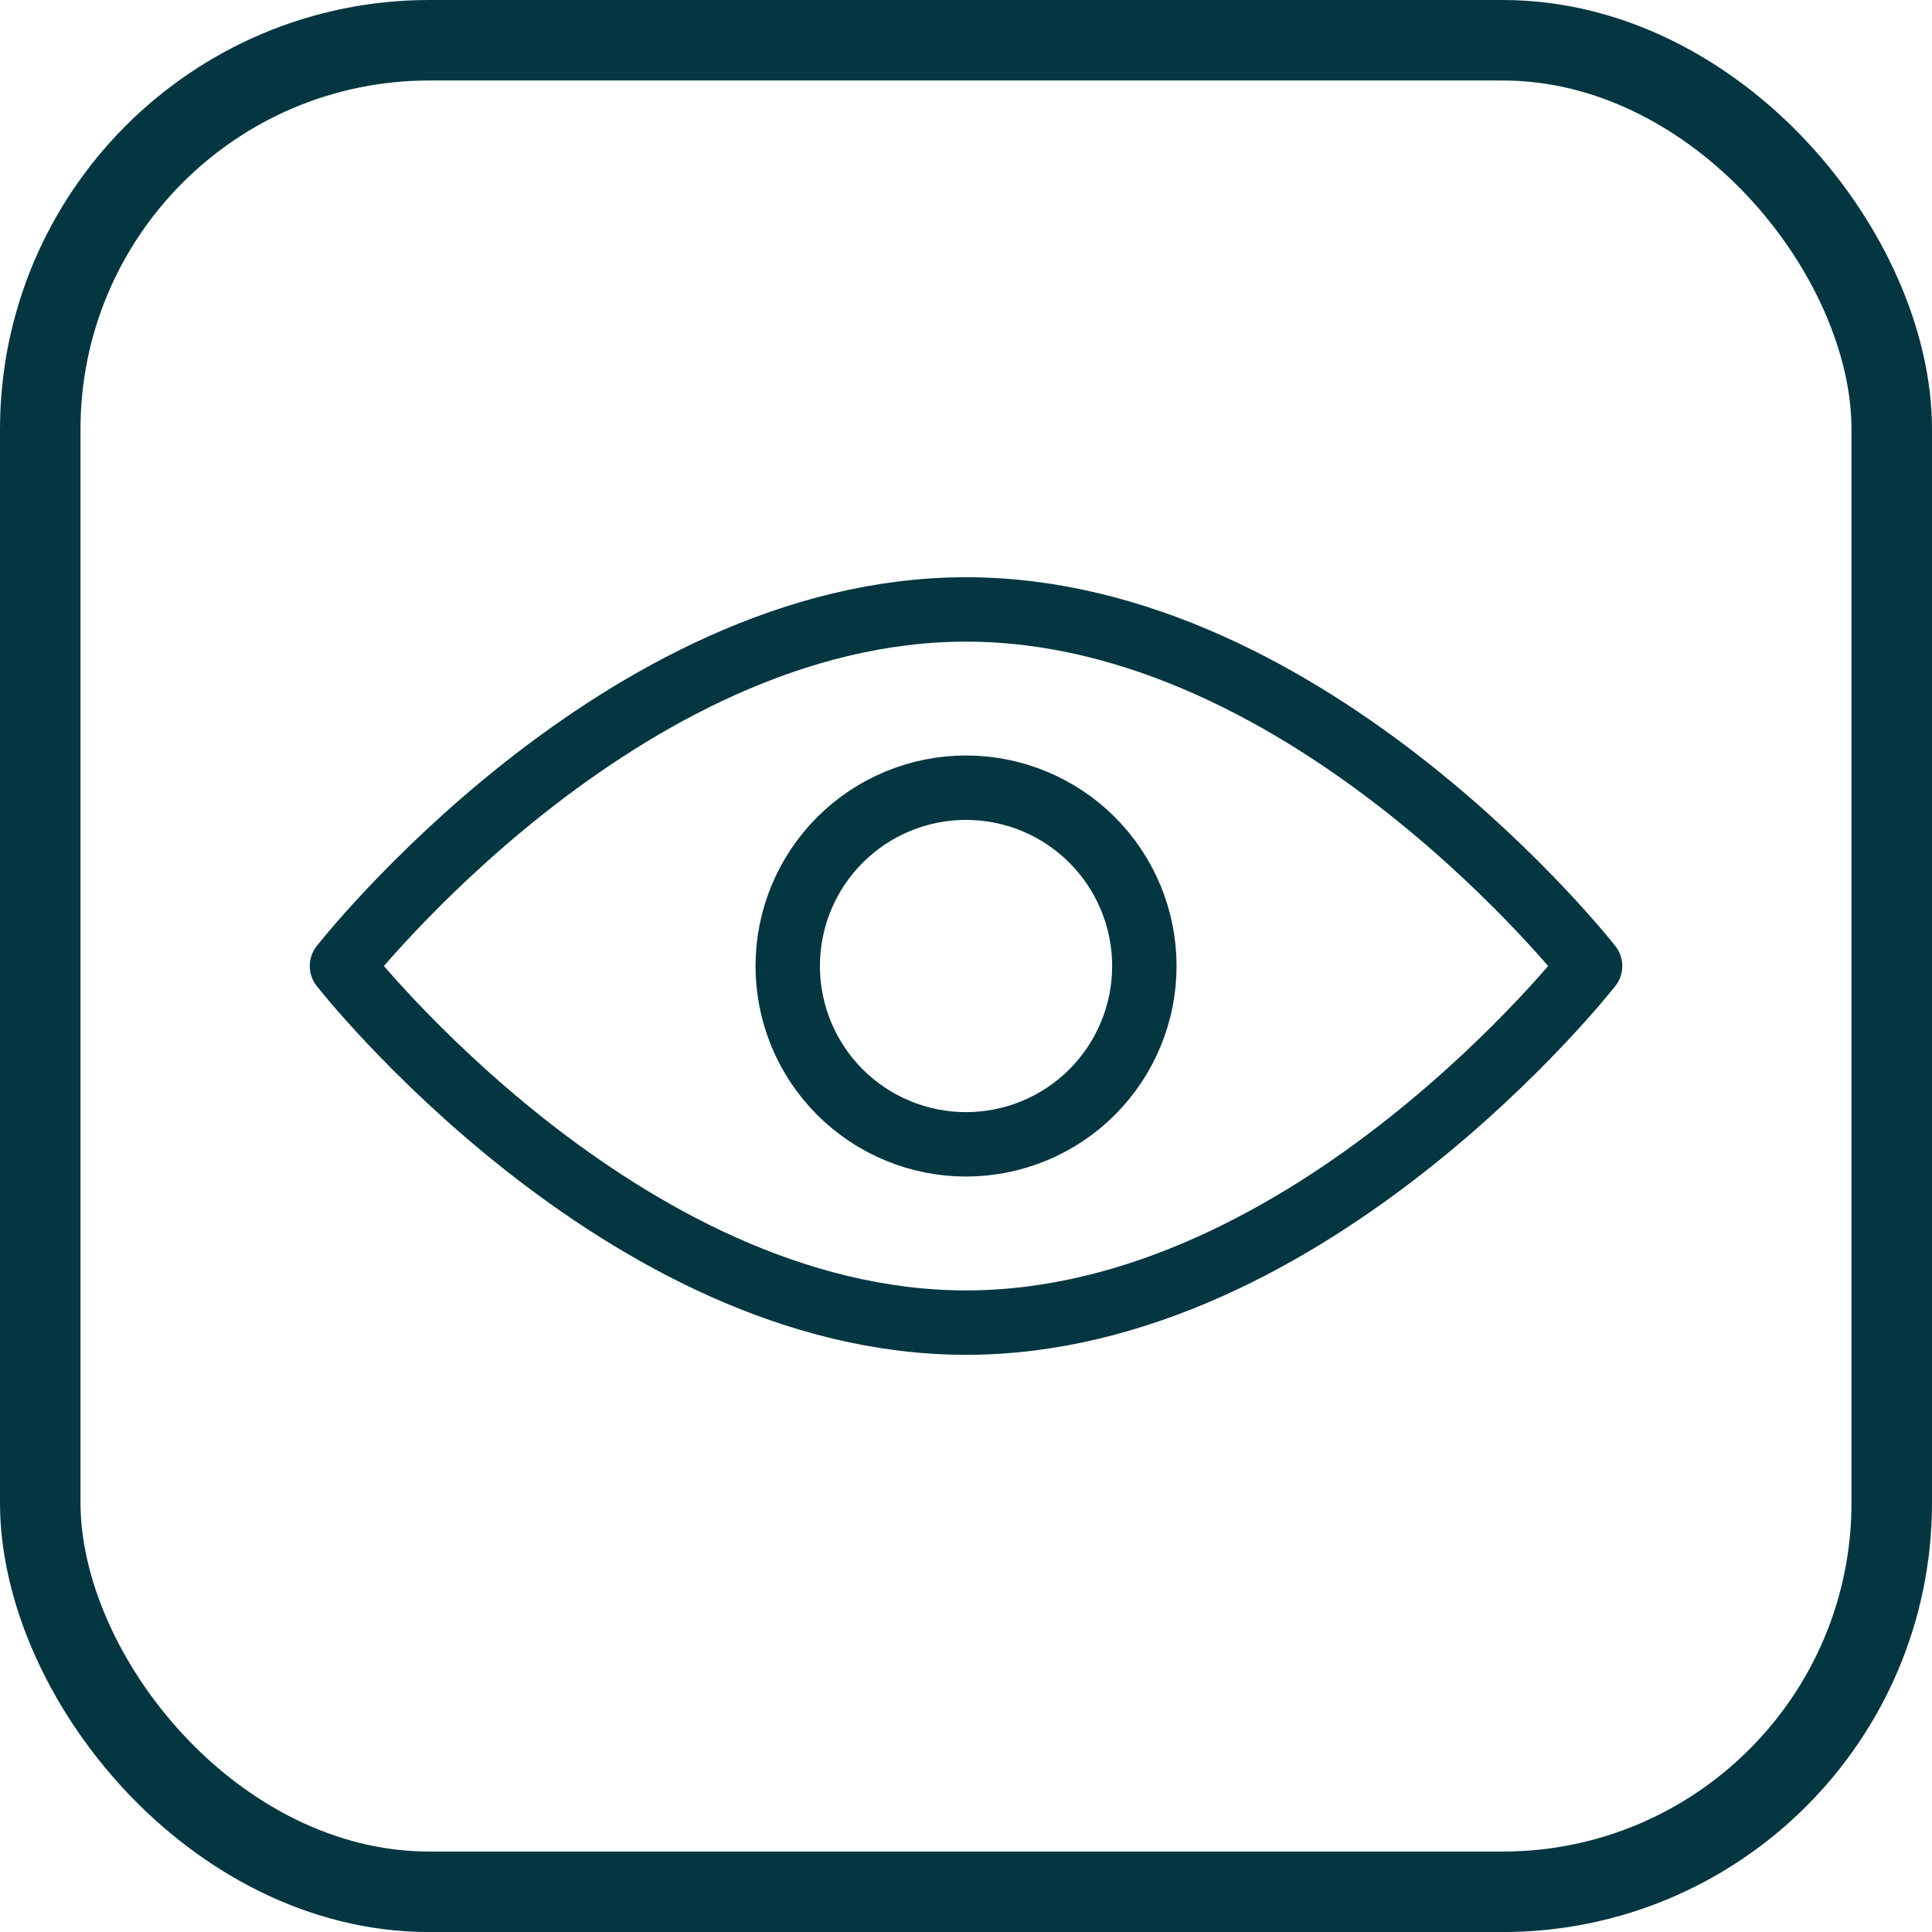 <svg width="72" height="72" viewBox="0 0 72 72" fill="none" xmlns="http://www.w3.org/2000/svg">
<rect x="1.5" y="1.5" width="69" height="69.002" rx="14.5" stroke="#033641" stroke-width="3"/>
<path d="M59.258 36.001C59.258 36.001 48.86 49.29 36.001 49.29C23.144 49.29 12.744 36.001 12.744 36.001C12.744 36.001 23.142 22.712 36.001 22.712C48.86 22.712 59.258 36.001 59.258 36.001ZM36.001 29.355C34.239 29.355 32.548 30.056 31.302 31.302C30.056 32.548 29.356 34.239 29.356 36.001C29.356 37.764 30.056 39.454 31.302 40.7C32.548 41.946 34.239 42.646 36.001 42.646C37.764 42.646 39.454 41.946 40.7 40.7C41.946 39.454 42.647 37.764 42.647 36.001C42.647 34.239 41.946 32.548 40.7 31.302C39.454 30.056 37.764 29.355 36.001 29.355Z" stroke="#033641" stroke-width="2.4" stroke-linecap="round" stroke-linejoin="round"/>
</svg>
